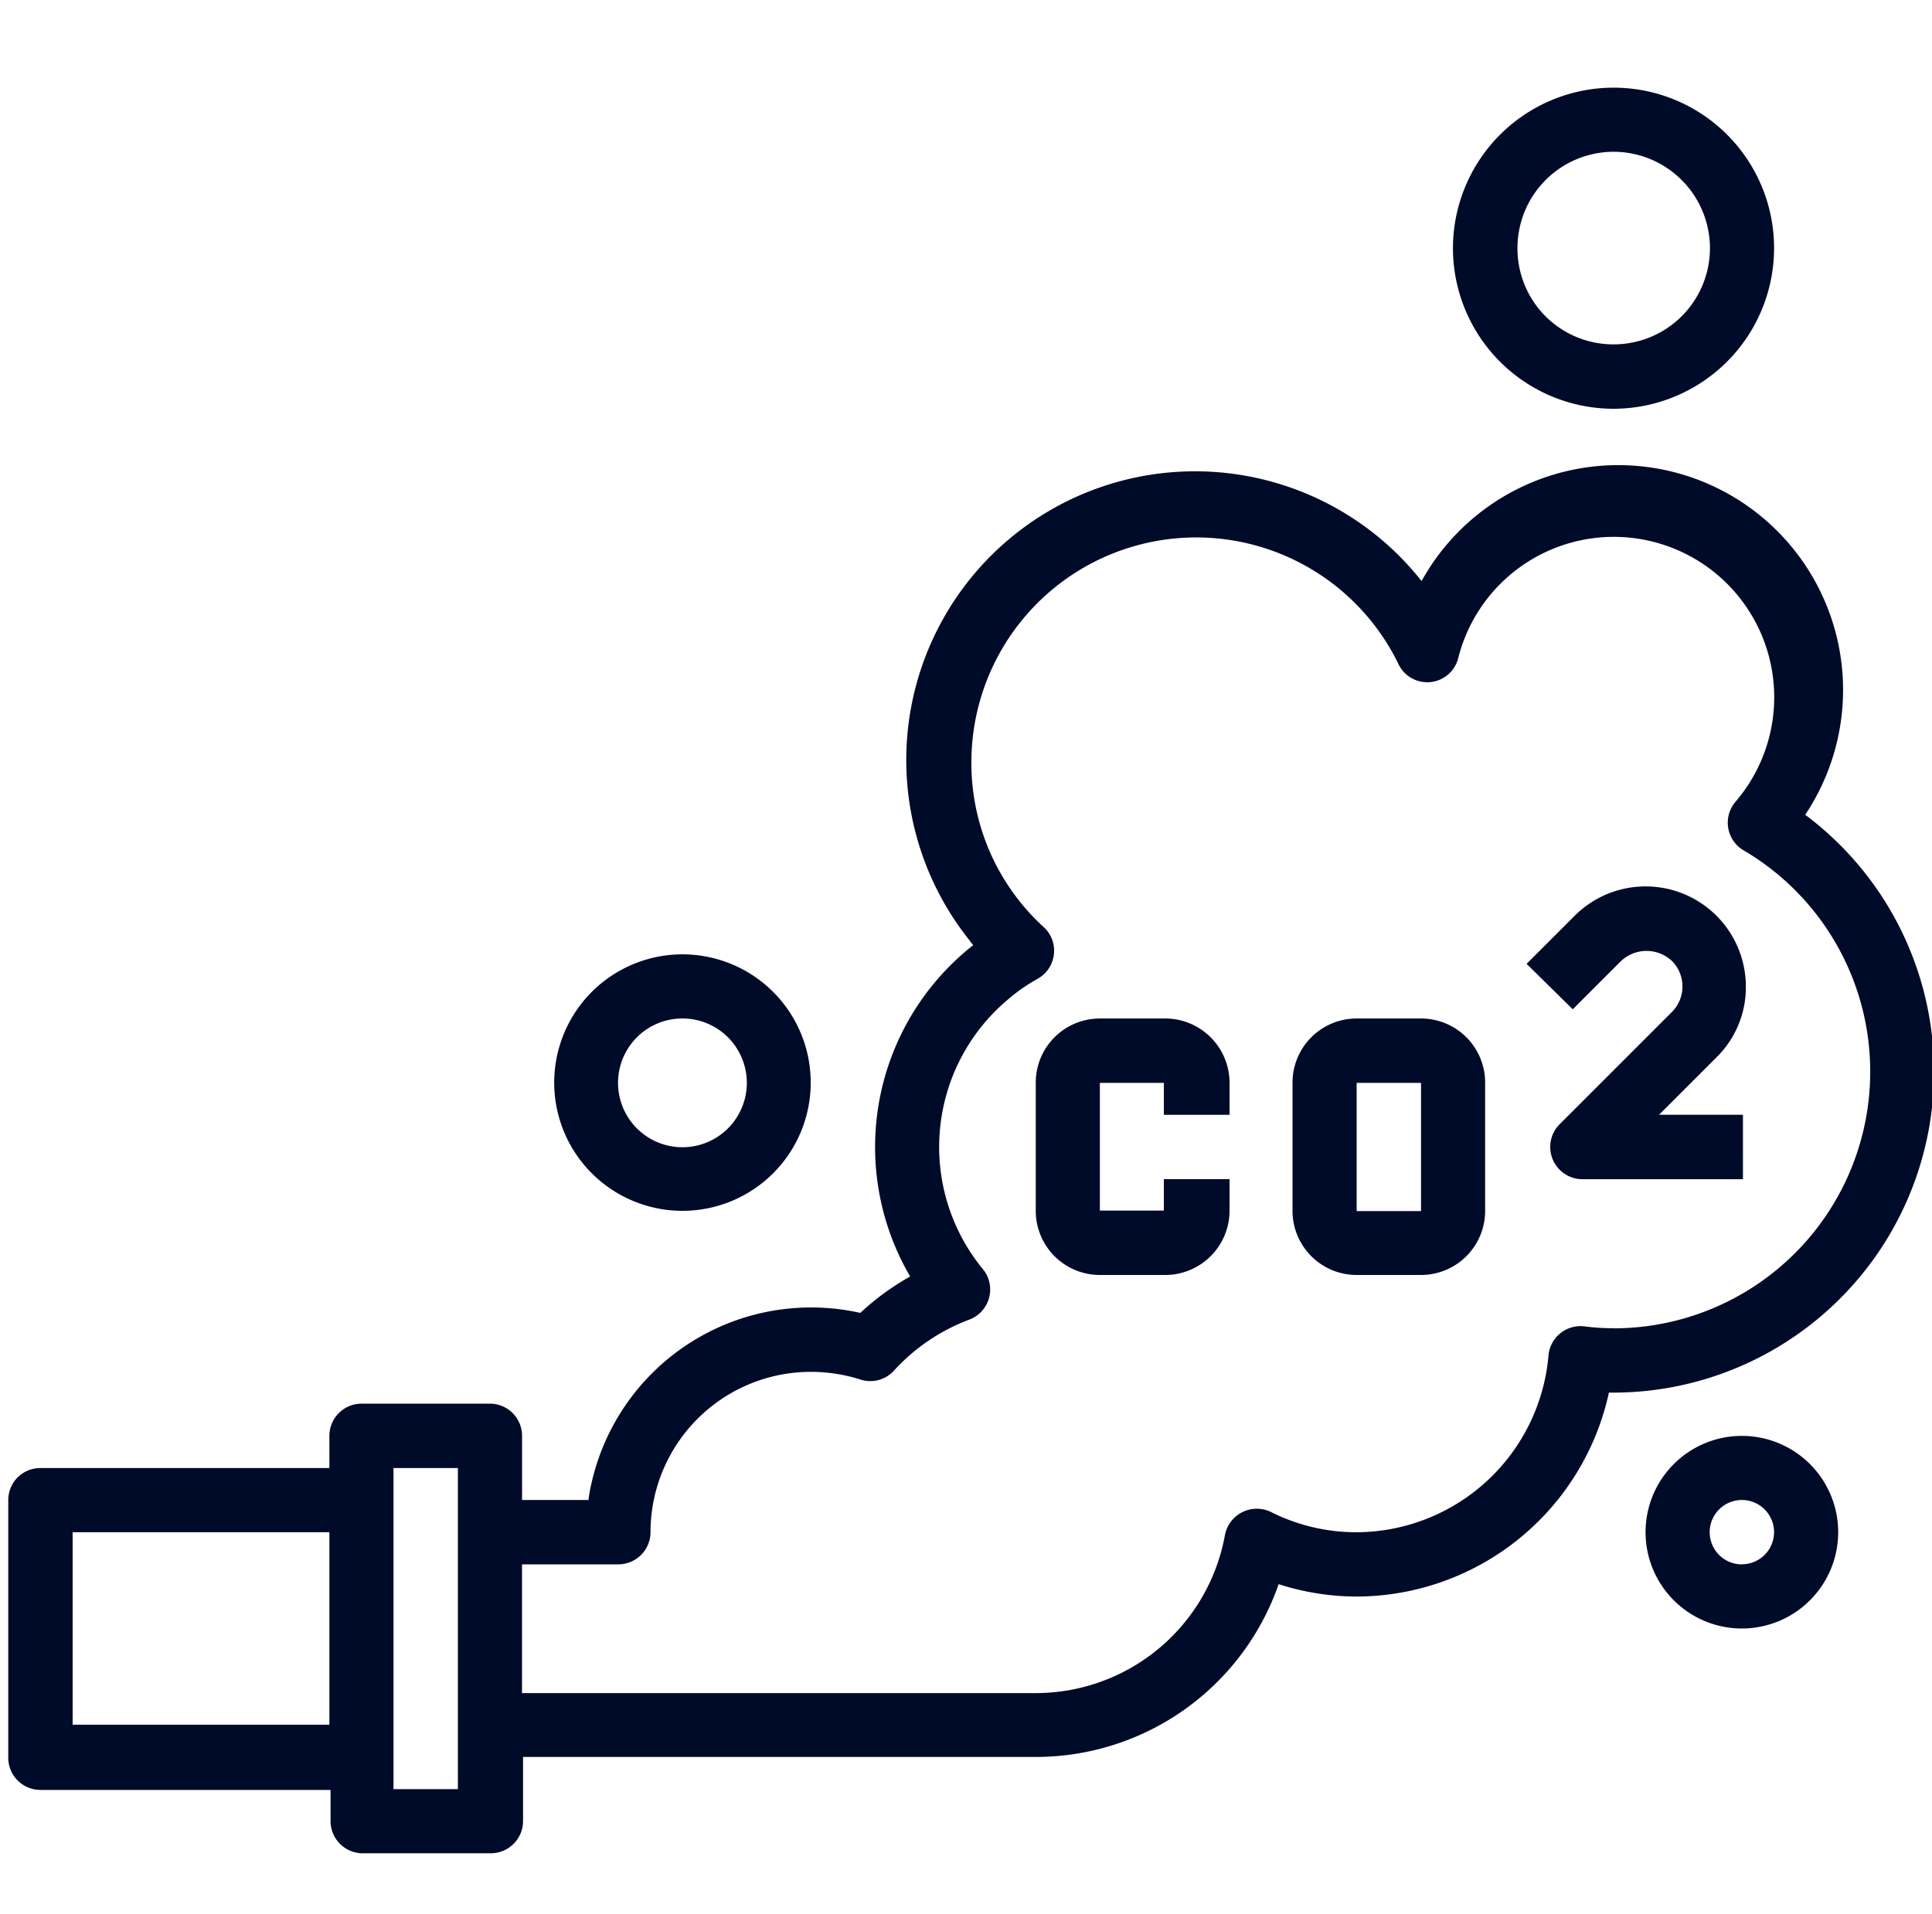 <svg xmlns="http://www.w3.org/2000/svg" xmlns:xlink="http://www.w3.org/1999/xlink" width="61.083" height="60.533" viewBox="0 0 61.083 60.533">
  <defs>
    <clipPath id="clip-path">
      <rect id="Rectángulo_336" data-name="Rectángulo 336" width="61.083" height="60.533" transform="translate(0 0)" fill="none"/>
    </clipPath>
  </defs>
  <g id="emisiones" clip-path="url(#clip-path)">
    <g id="Enmascarar_grupo_6" data-name="Enmascarar grupo 6" transform="translate(0.261 2.772)">
      <g id="fumar" transform="translate(0 0)">
        <path id="Trazado_696" data-name="Trazado 696" d="M43.541,1.593a5.081,5.081,0,0,0,5.072-5.081A5.072,5.072,0,0,0,43.541-8.56,5.081,5.081,0,0,0,38.46-3.488h0a5.081,5.081,0,0,0,5.081,5.081Zm0-8.126a3.053,3.053,0,0,1,3.045,3.045A3.045,3.045,0,0,1,43.541-.443a3.037,3.037,0,0,1-2.156-.889A3.037,3.037,0,0,1,40.5-3.488a3.045,3.045,0,0,1,3.045-3.045Z" transform="translate(7.216 8.56)" fill="#000b29"/>
        <path id="Trazado_697" data-name="Trazado 697" d="M4.4,28.353A4.055,4.055,0,1,0,5.585,25.48,4.063,4.063,0,0,0,4.4,28.353Zm6.09,0a2.036,2.036,0,1,1-2.036-2.036h0a2.036,2.036,0,0,1,2.036,2.036Z" transform="translate(12.861 3.115)" fill="#000b29"/>
        <path id="Trazado_698" data-name="Trazado 698" d="M48.805,42.54a3.045,3.045,0,1,0,3.045,3.045A3.045,3.045,0,0,0,48.805,42.54Zm0,4.063a1.018,1.018,0,1,1,1.018-1.018A1.018,1.018,0,0,1,48.805,46.6Z" transform="translate(6.006 0.091)" fill="#000b29"/>
        <path id="Trazado_699" data-name="Trazado 699" d="M26.7,26.72H24.677a2.027,2.027,0,0,0-2.027,2.036v4.038a2.027,2.027,0,0,0,2.027,2.036H26.7a2.036,2.036,0,0,0,2.077-2.036V31.8H26.7v.993H24.677V28.756H26.7v1.009h2.077V28.756A2.036,2.036,0,0,0,26.7,26.72Z" transform="translate(9.836 2.713)" fill="#000b29"/>
        <path id="Trazado_700" data-name="Trazado 700" d="M36.443,26.72H34.407a2.027,2.027,0,0,0-2.027,2.036v4.038a2.027,2.027,0,0,0,2.027,2.036h2.036a2.027,2.027,0,0,0,2.027-2.036V28.756a2.027,2.027,0,0,0-2.027-2.036Zm0,6.09H34.407V28.756h2.036Z" transform="translate(8.224 2.713)" fill="#000b29"/>
        <path id="Trazado_701" data-name="Trazado 701" d="M40.523,16.814A7.108,7.108,0,1,0,28.634,9.021c-.083.134-.166.267-.241.4A9.129,9.129,0,0,0,14.069,20.743a.834.834,0,0,1,.067.092l.083.1a8.117,8.117,0,0,0-1.994,10.478,8.159,8.159,0,0,0-1.577,1.151,7.116,7.116,0,0,0-8.493,5.364,4.774,4.774,0,0,0-.1.551h-2.1V36.452a1.018,1.018,0,0,0-.984-1.018H-5.119a1.018,1.018,0,0,0-1.018,1.018V37.47h-9.135a1.018,1.018,0,0,0-.726.3,1.018,1.018,0,0,0-.292.73h0V46.63a1.018,1.018,0,0,0,1.018,1.018H-6.1v1.009a1.018,1.018,0,0,0,.976.993h4.088A1.018,1.018,0,0,0-.014,48.632h0V46.605H16.2a8.126,8.126,0,0,0,7.675-5.464,8.059,8.059,0,0,0,2.5.392,8.184,8.184,0,0,0,7.942-6.449,10.145,10.145,0,0,0,6.207-18.27ZM-6.137,45.587h-8.117V39.5h8.117Zm4.063-6.09v8.126H-4.11V37.47h2.036Zm36.541-6.449a6.814,6.814,0,0,1-.926-.058,1.018,1.018,0,0,0-1.135.926A6.115,6.115,0,0,1,26.341,39.5a6.007,6.007,0,0,1-2.711-.642,1.026,1.026,0,0,0-1.452.726A6.082,6.082,0,0,1,16.2,44.586H-.047V40.515H3A1.018,1.018,0,0,0,4.016,39.5a5.072,5.072,0,0,1,5.072-5.072,5.164,5.164,0,0,1,1.56.242,1.009,1.009,0,0,0,1.06-.275,6.132,6.132,0,0,1,2.386-1.618,1.018,1.018,0,0,0,.6-1.3.918.918,0,0,0-.167-.292,6.09,6.09,0,0,1,.834-8.568A5.439,5.439,0,0,1,16.255,22a1.018,1.018,0,0,0,.392-1.385h0a.943.943,0,0,0-.2-.25,7.016,7.016,0,0,1-2.286-5.222,7.108,7.108,0,0,1,13.5-3.1,1.009,1.009,0,0,0,1.894-.192A5.072,5.072,0,1,1,38.321,16.4a1.018,1.018,0,0,0,.108,1.435.834.834,0,0,0,.142.1,8.117,8.117,0,0,1-4.1,15.117Z" transform="translate(16.29 6.178)" fill="#000b29"/>
        <path id="Trazado_702" data-name="Trazado 702" d="M48.183,24.881a3.17,3.17,0,0,0-5.406-2.244L41.25,24.163,42.71,25.6l1.527-1.527a1.176,1.176,0,0,1,1.61,0,1.143,1.143,0,0,1,0,1.61l-3.554,3.554a1.018,1.018,0,0,0,.717,1.735h5.081V28.935H45.438l1.819-1.819A3.1,3.1,0,0,0,48.183,24.881Z" transform="translate(6.754 3.542)" fill="#000b29"/>
      </g>
    </g>
  </g>
</svg>

